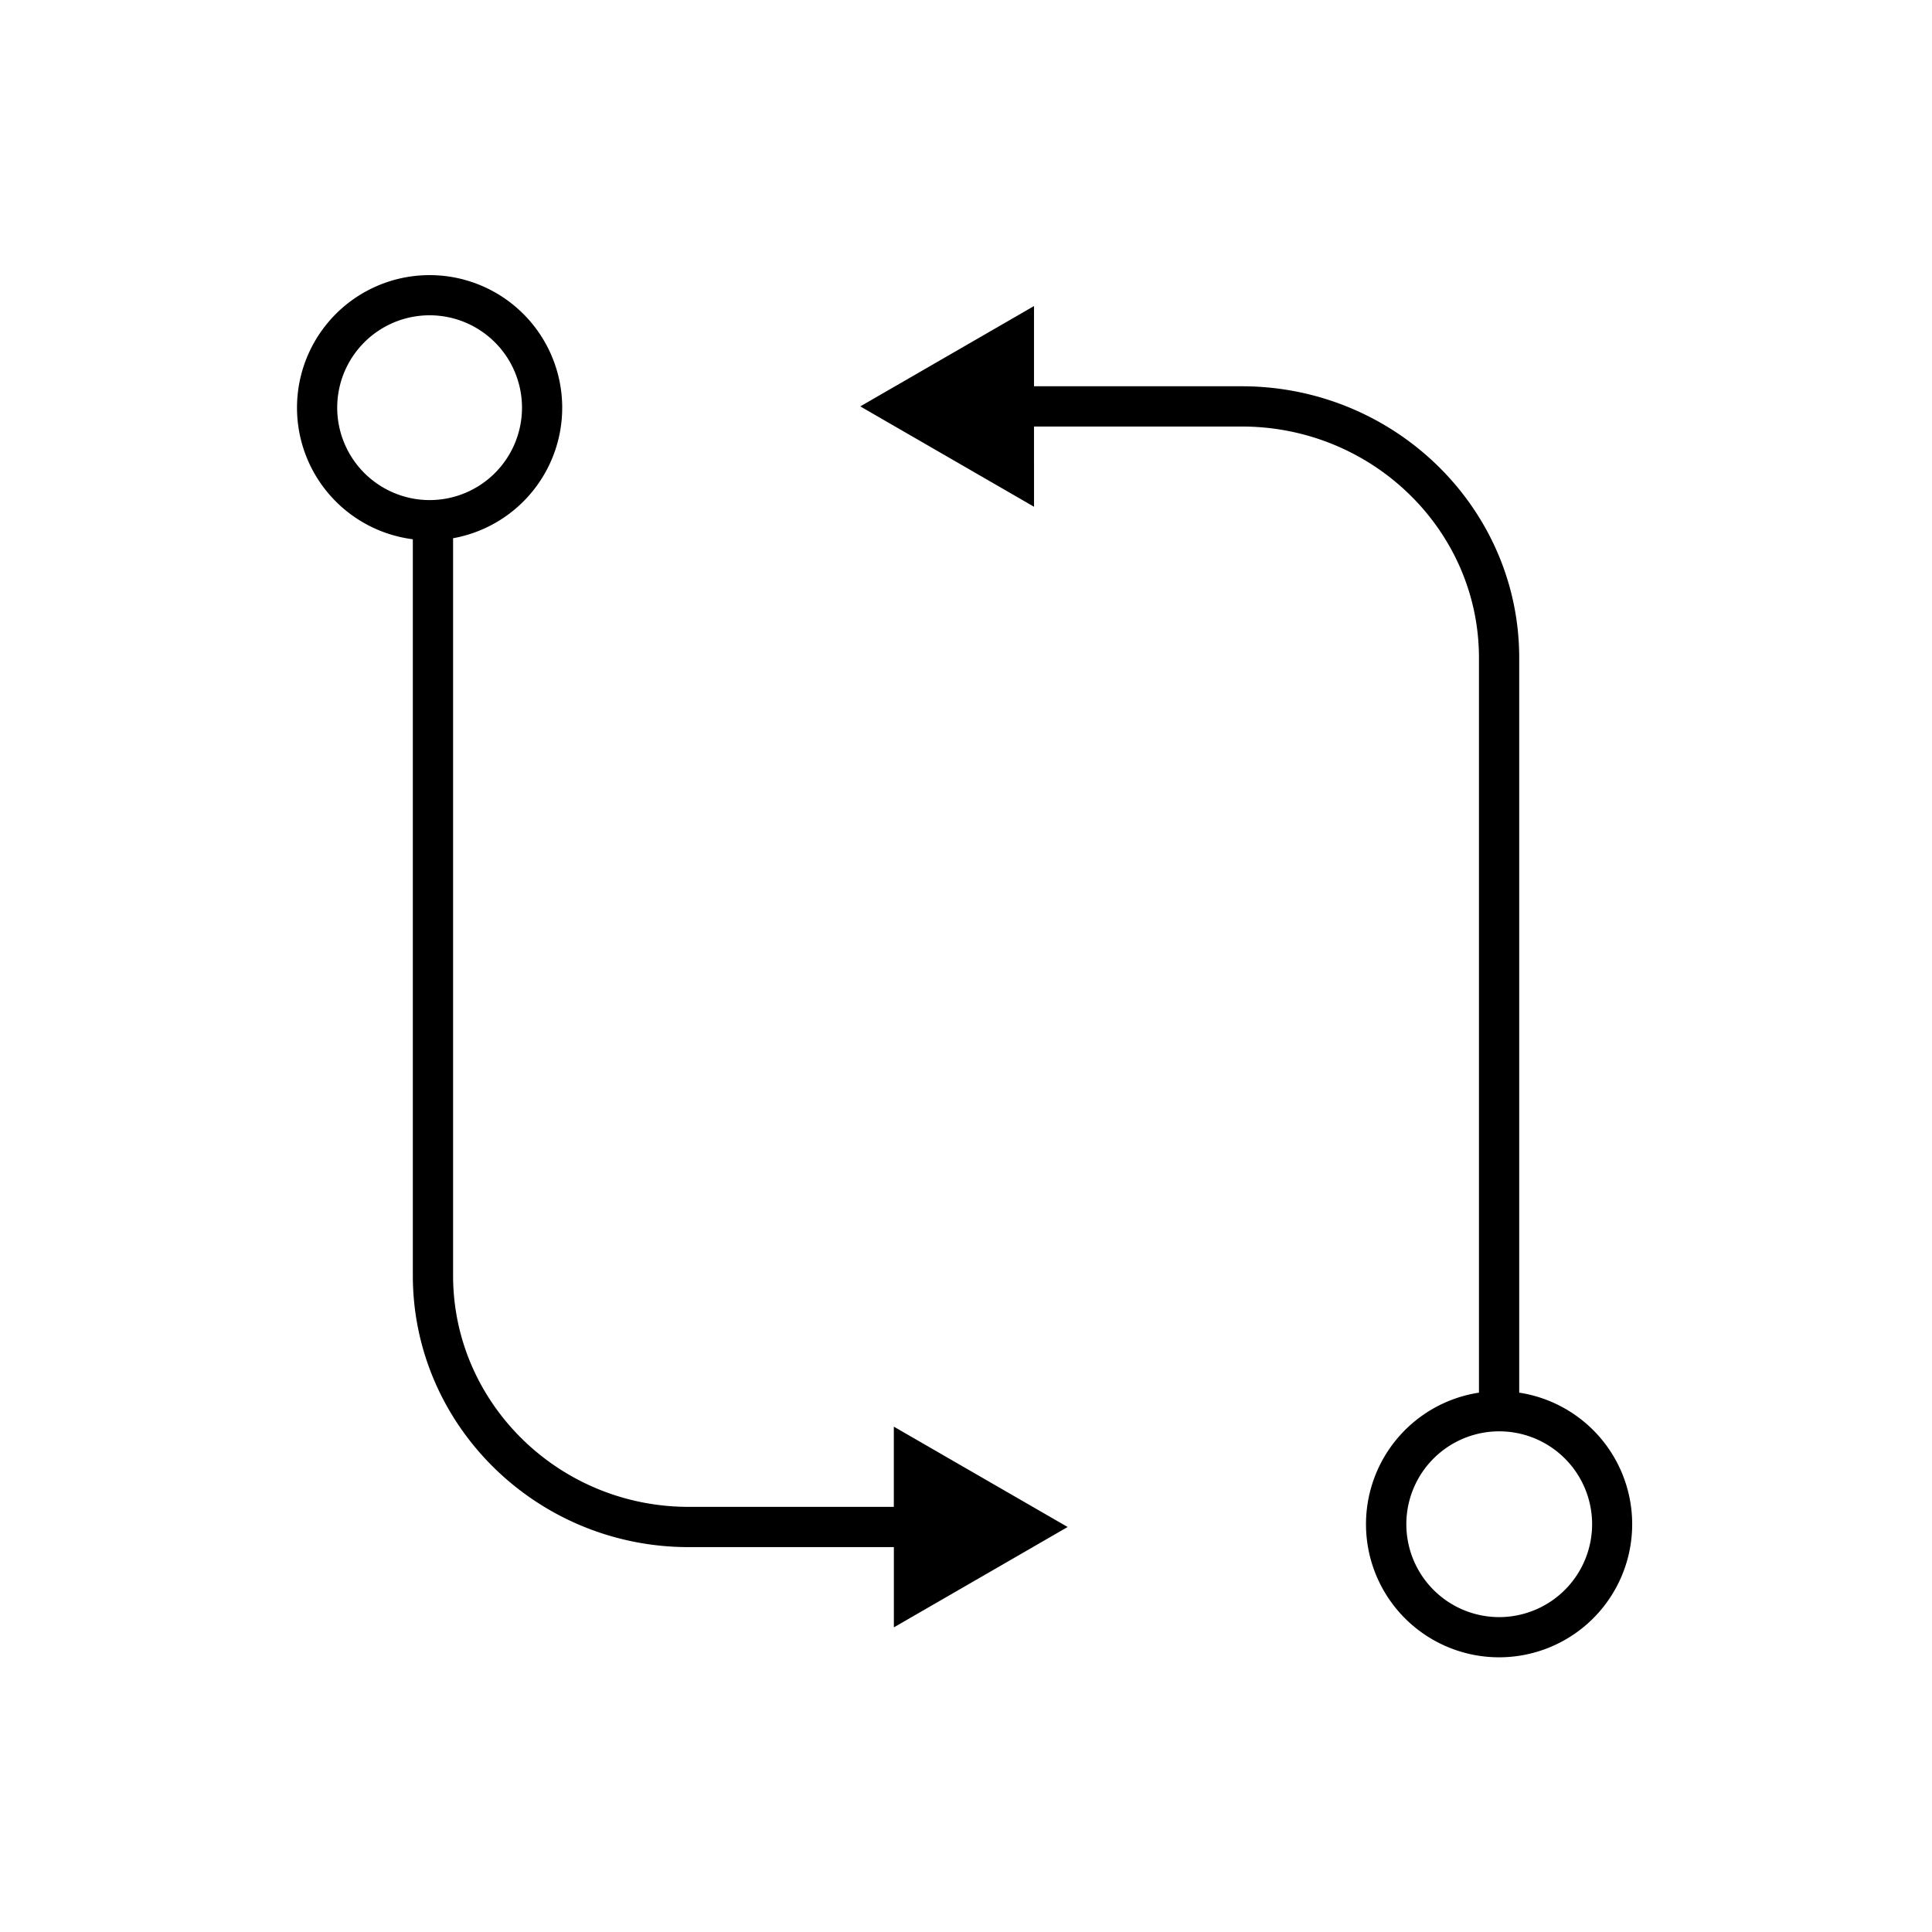 <svg id="EXPANDED" xmlns="http://www.w3.org/2000/svg" viewBox="0 0 432 432"><path d="M199.86,336.94H154c-29.05,0-52.69-23.21-52.69-51.73V120.35a29.65,29.65,0,1,0-9,.23V285.21c0,33.49,27.67,60.73,61.69,60.73h45.87v17.94l38.86-22.44L199.86,319ZM75.4,91.16a20.66,20.66,0,1,1,20.66,20.66A20.69,20.69,0,0,1,75.4,91.16Z"/><path d="M339.7,311.4V147.1c0-33.49-27.84-60.73-62.06-60.73H231.21V68.43L192.36,90.87l38.85,22.44V95.37h46.43c29.26,0,53.06,23.21,53.06,51.73V311.4a29.76,29.76,0,1,0,9,0Zm-4.5,50.19A20.77,20.77,0,1,1,356,340.82,20.79,20.79,0,0,1,335.2,361.59Z"/></svg>